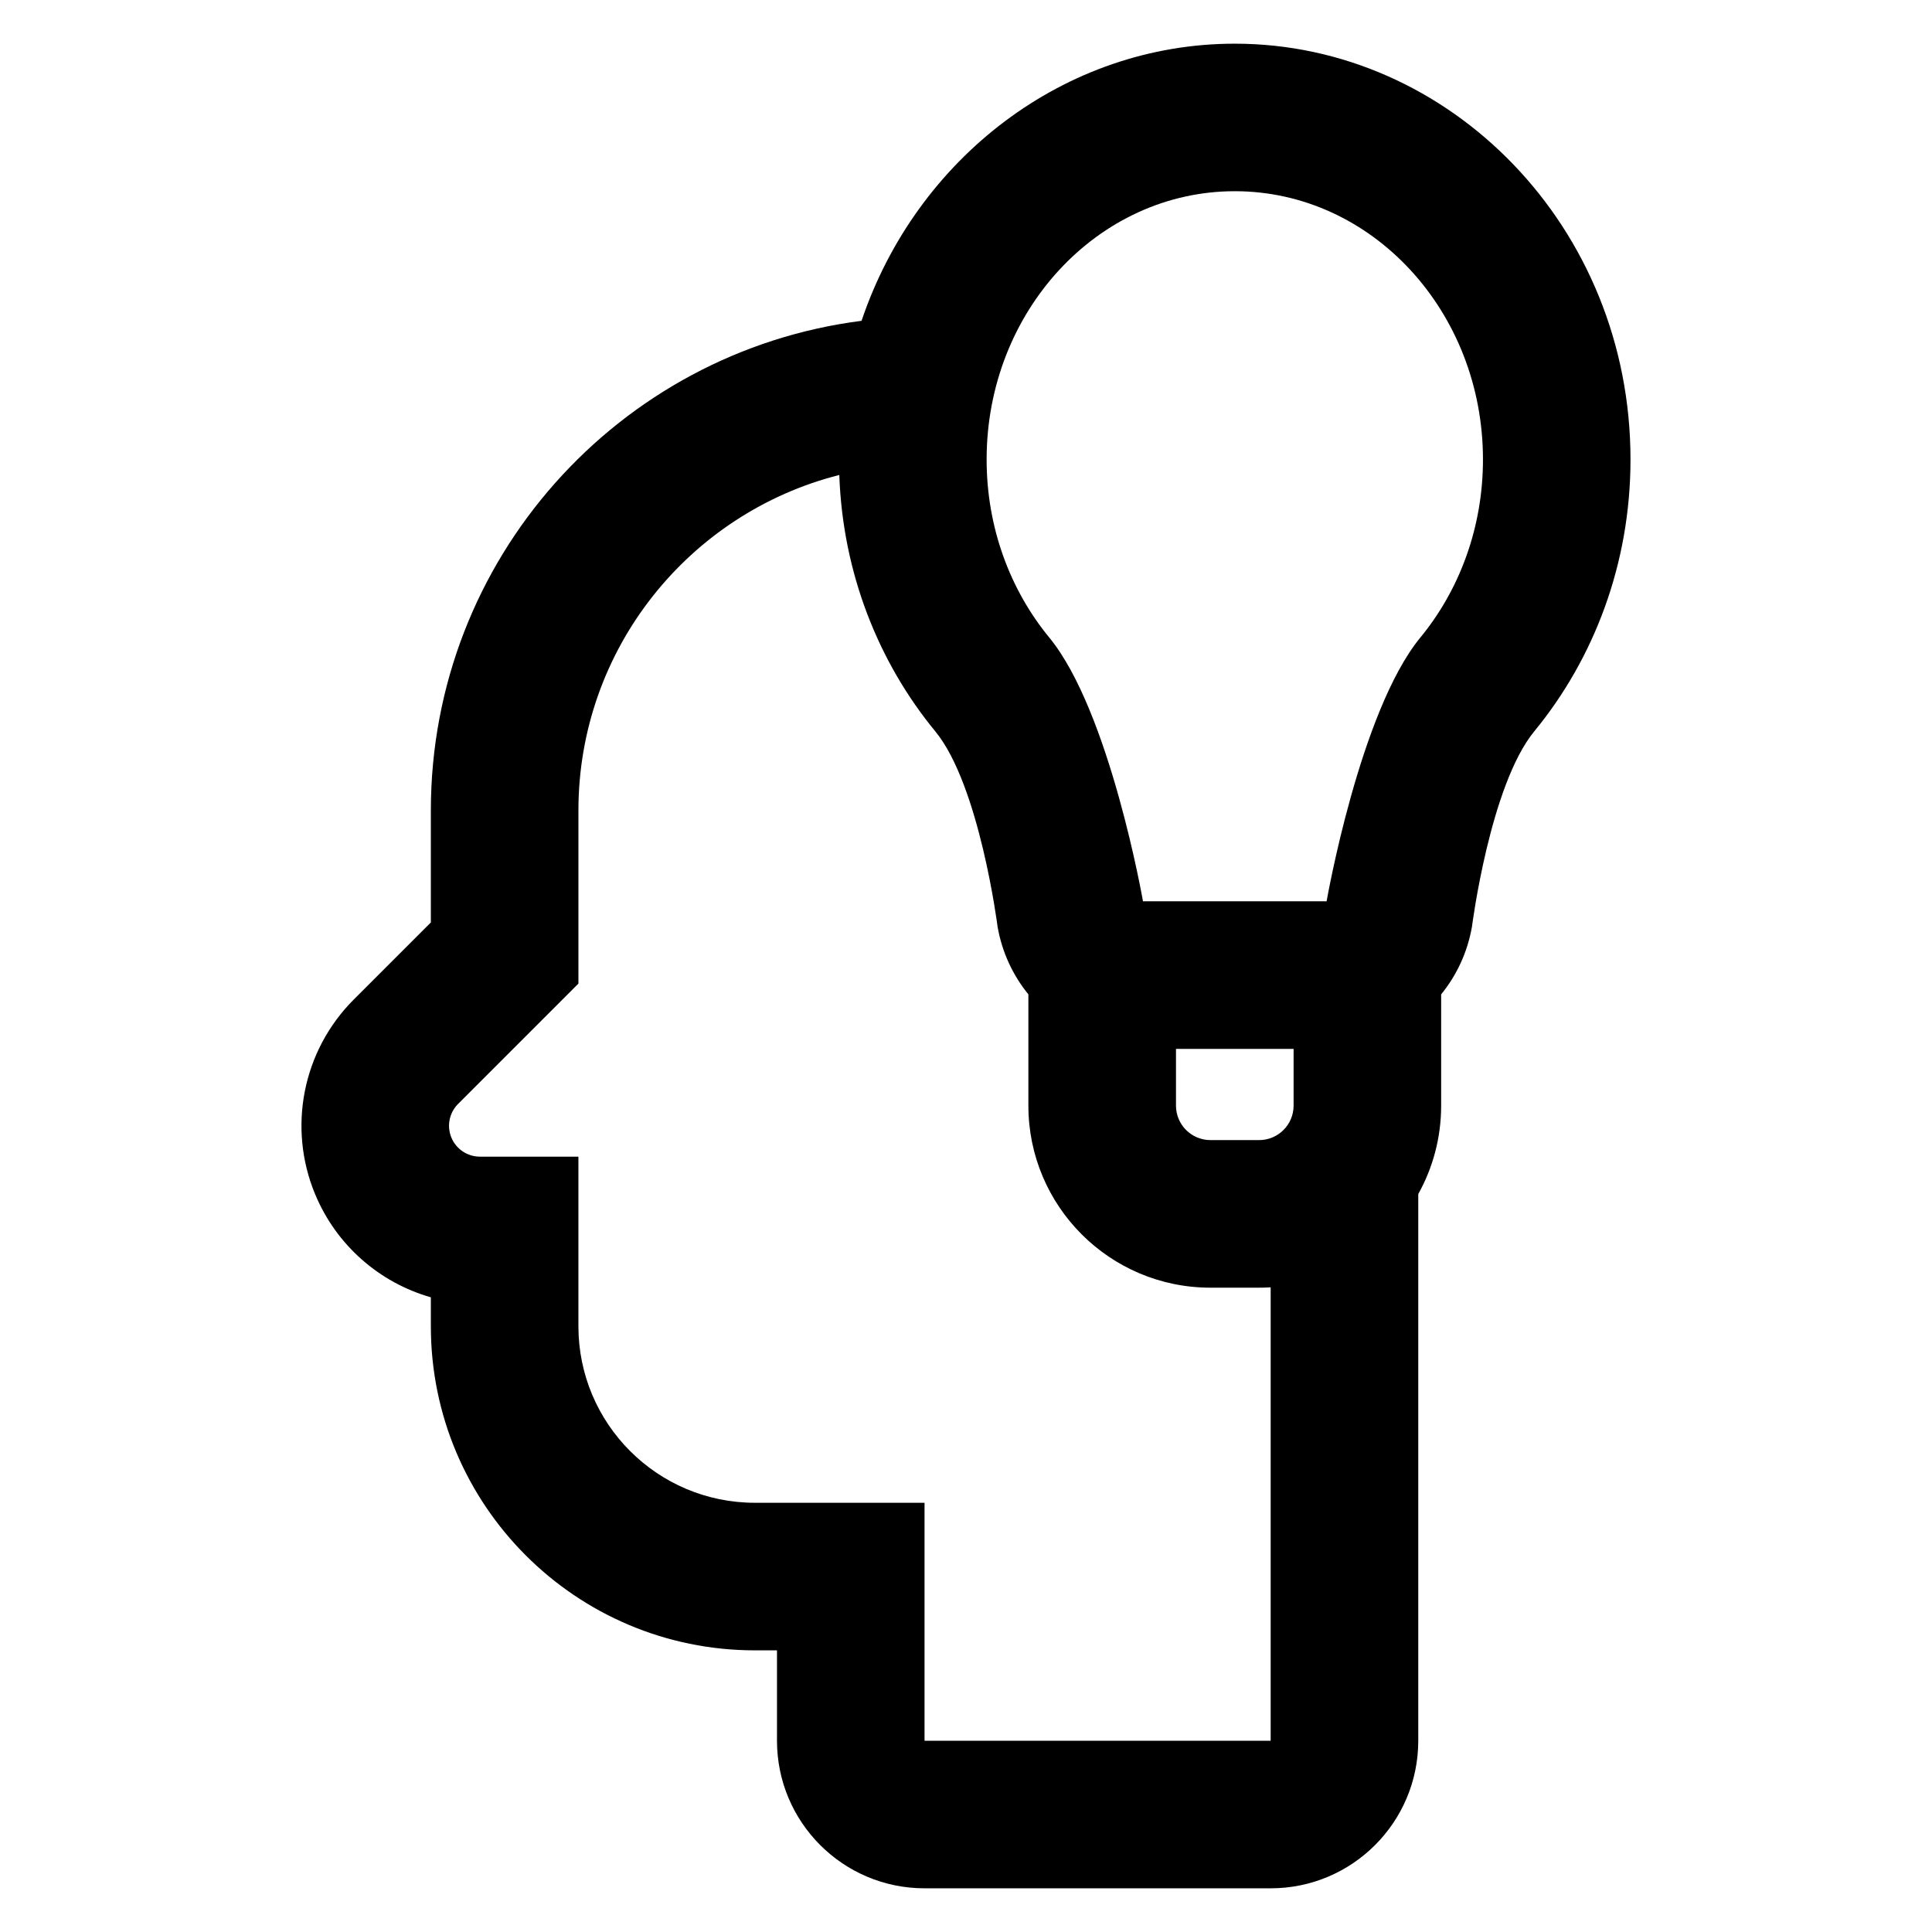 <?xml version="1.0" encoding="UTF-8"?>
<!-- Uploaded to: SVG Repo, www.svgrepo.com, Generator: SVG Repo Mixer Tools -->
<svg fill="#000000" width="800px" height="800px" version="1.1" viewBox="144 144 512 512" xmlns="http://www.w3.org/2000/svg">
 <path d="m372.32 229.02c-64.367 8.211-114.14 63.176-114.14 129.77v29.668l-20.438 20.438c-13.523 13.523-17.57 33.863-10.25 51.539 5.613 13.543 17.043 23.469 30.688 27.367v7.66c0 47.438 38.461 85.898 85.898 85.898h5.832v23.953c0 21.598 17.512 39.109 39.109 39.109h91.727c21.598 0 39.109-17.508 39.109-39.109v-144.88c3.867-6.938 6.066-14.93 6.066-23.434v-29.48c4.102-5.043 6.984-11.16 8.164-17.934 0 0 4.766-37.461 16.527-51.793 15.758-19.156 25.488-44.359 25.488-72.016 0-61.633-47.855-110.2-104.87-110.2-45.047 0-84.379 30.316-98.906 73.441zm-5.894 40.852c-39.734 10.066-69.137 46.062-69.137 88.918v45.867s-18.398 18.402-31.891 31.895c-2.34 2.34-3.043 5.859-1.777 8.918s4.254 5.055 7.562 5.055h26.102v44.938c0 25.844 20.949 46.789 46.789 46.789h44.938v63.062h91.727v-120.16c-1.012 0.066-2.047 0.094-3.078 0.094h-12.879c-26.652 0-48.25-21.598-48.25-48.25v-29.48c-4.102-5.047-6.988-11.164-8.164-17.941 0 0-4.758-37.461-16.492-51.746-15.004-18.223-24.547-41.902-25.453-67.953zm120.39 152.09h-31.168v15.031c0 5.055 4.09 9.145 9.145 9.145h12.879c5.047 0 9.145-4.09 9.145-9.145zm-39.914-39.109s-8.773-50.34-24.828-69.891c-10.332-12.551-16.609-29.086-16.609-47.195 0-39.238 29.469-71.094 65.77-71.094 36.293 0 65.766 31.855 65.766 71.094 0 18.105-6.273 34.645-16.605 47.199-16.047 19.547-24.832 69.887-24.832 69.887z" fill-rule="evenodd"/>
</svg>